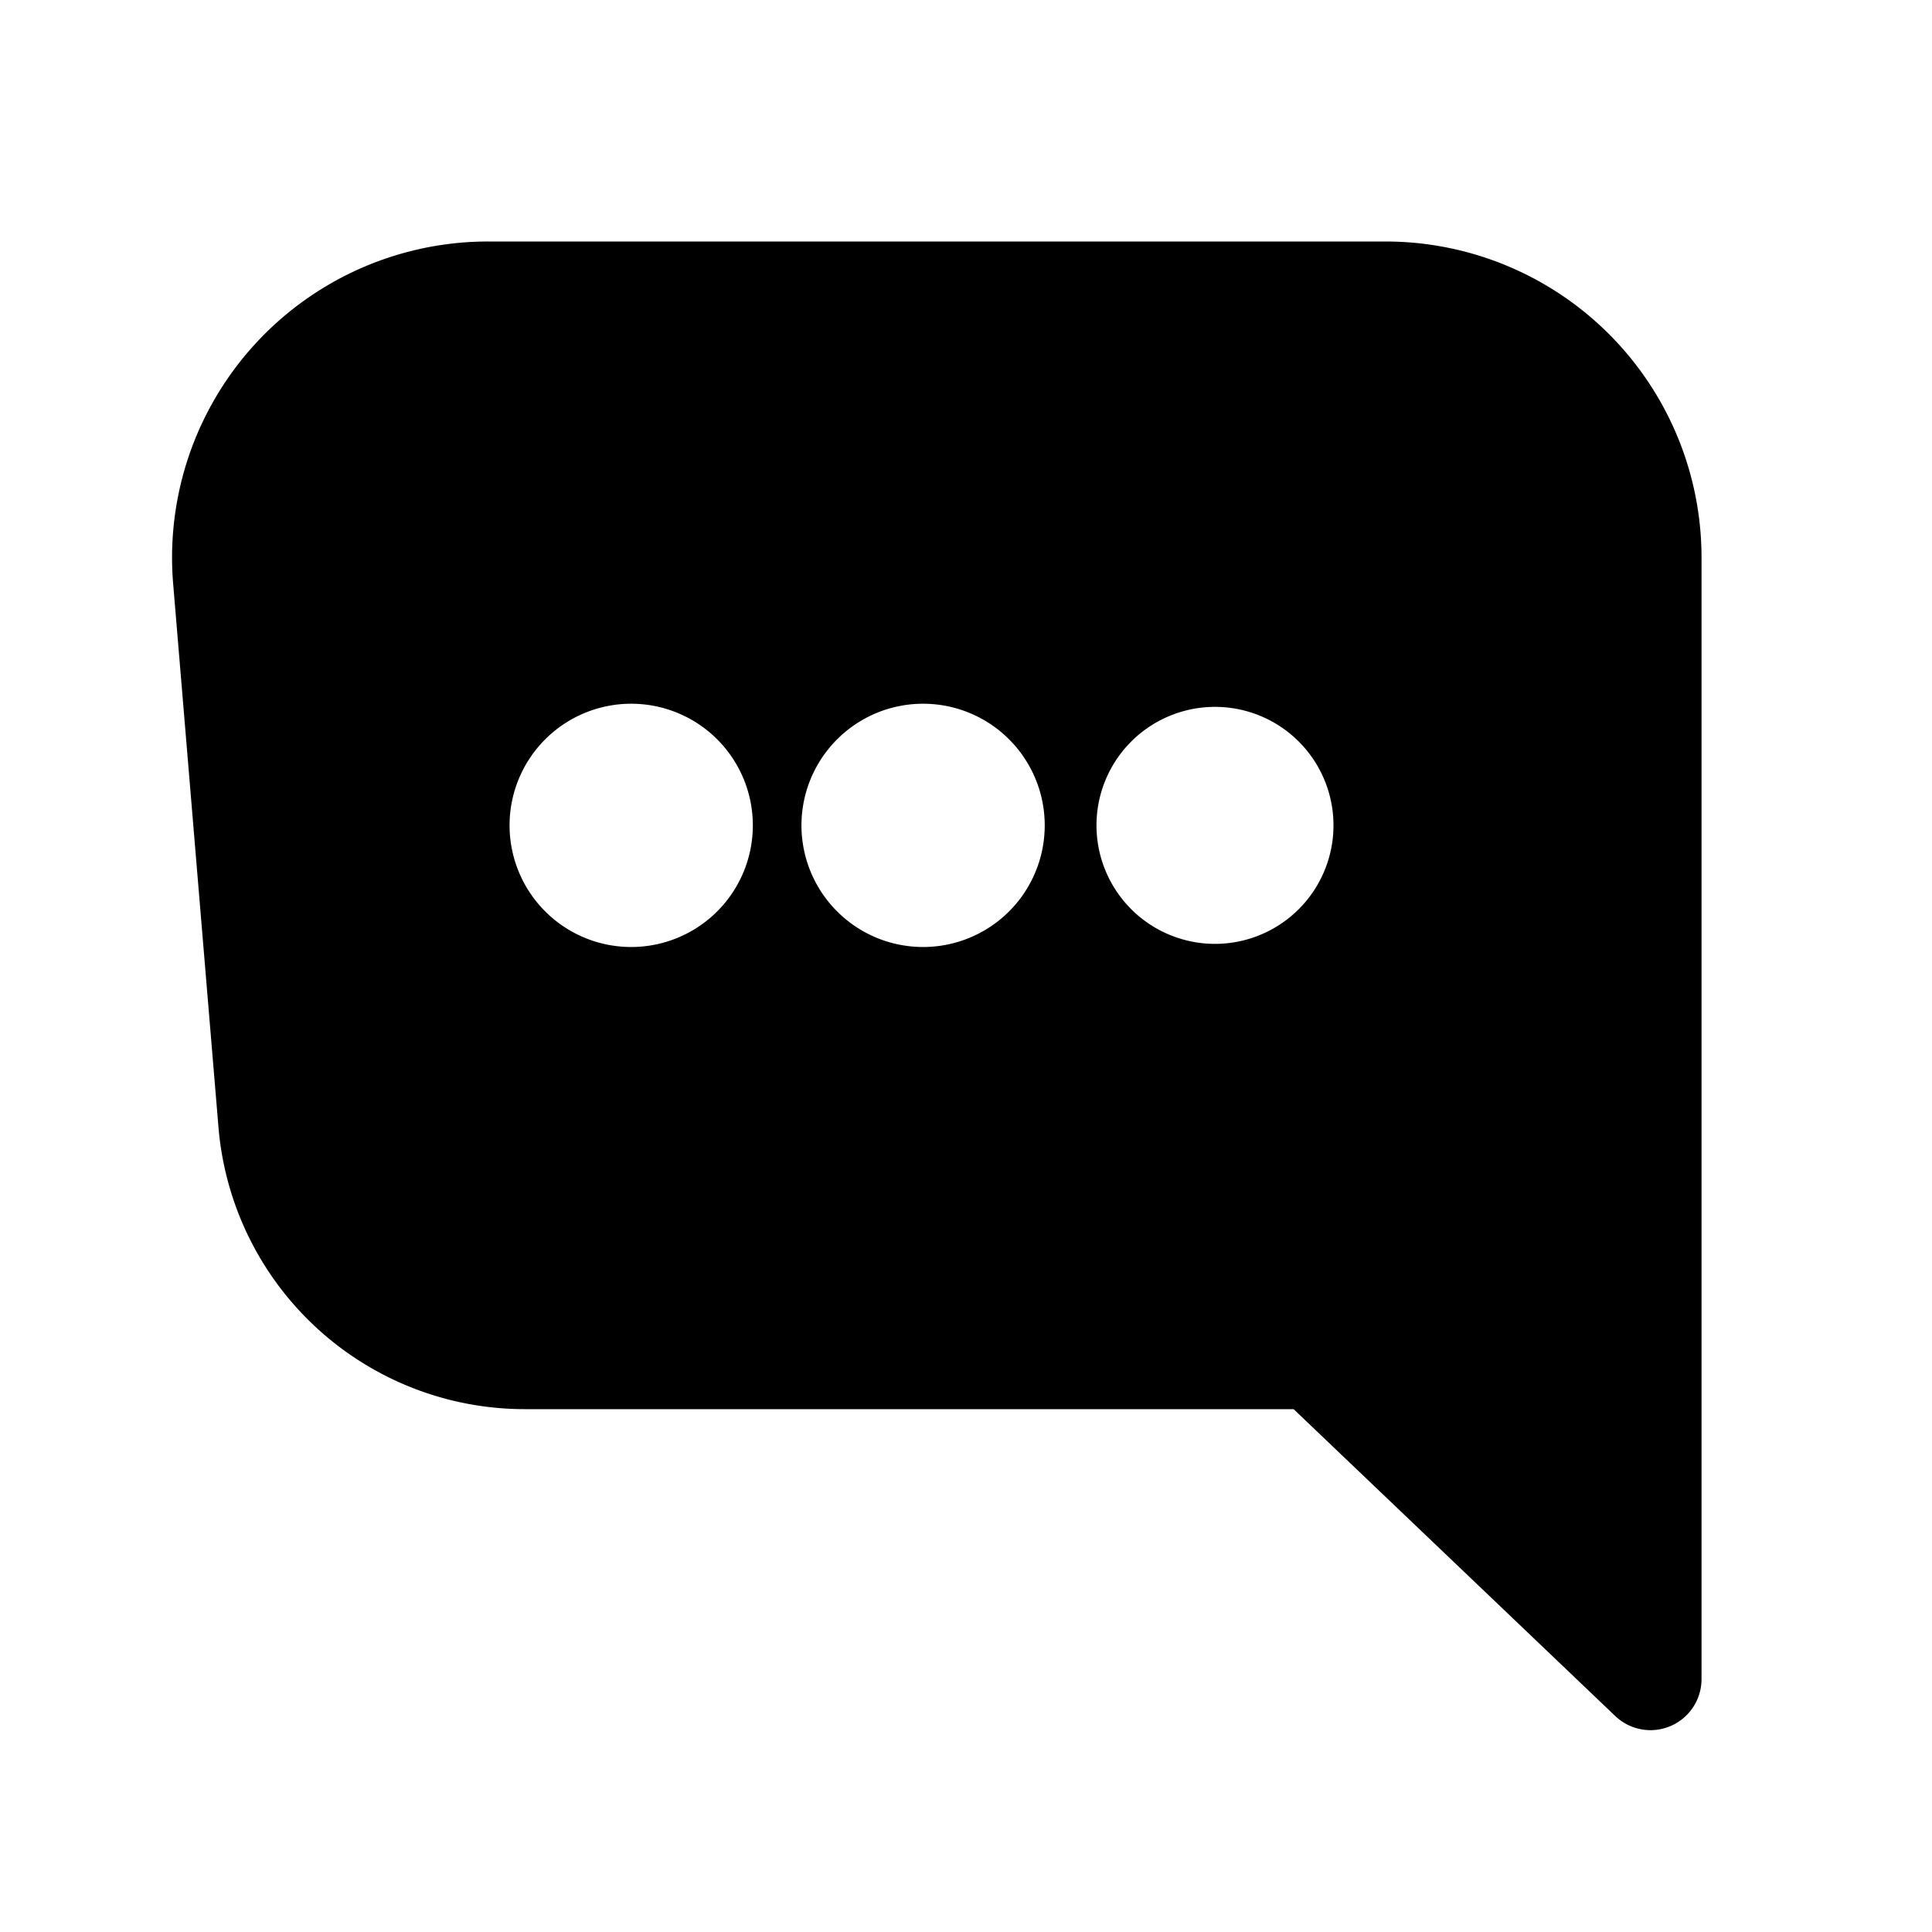 <svg xmlns="http://www.w3.org/2000/svg" width="24" height="24" viewBox="0 0 24 24">
  <g id="bfee1e54-1696-4c99-8f03-9ba56ebbe5d4" data-name="Ebene 2">
    <path d="M2.151,7.252l.563,6.751a3.819,3.819,0,0,0,3.806,3.502H16.07l3.995,3.812a.634.634,0,0,0,1.072-.459V6.926A3.926,3.926,0,0,0,17.211,3H6.064A3.926,3.926,0,0,0,2.151,7.252Zm5.69,4.512a1.511,1.511,0,1,1,1.511-1.511A1.511,1.511,0,0,1,7.841,11.764Zm3.626,0a1.511,1.511,0,1,1,1.511-1.511A1.511,1.511,0,0,1,11.467,11.764Zm3.626-.039a1.472,1.472,0,1,1,1.472-1.472A1.472,1.472,0,0,1,15.093,11.725Z"/>
  </g>
</svg>
